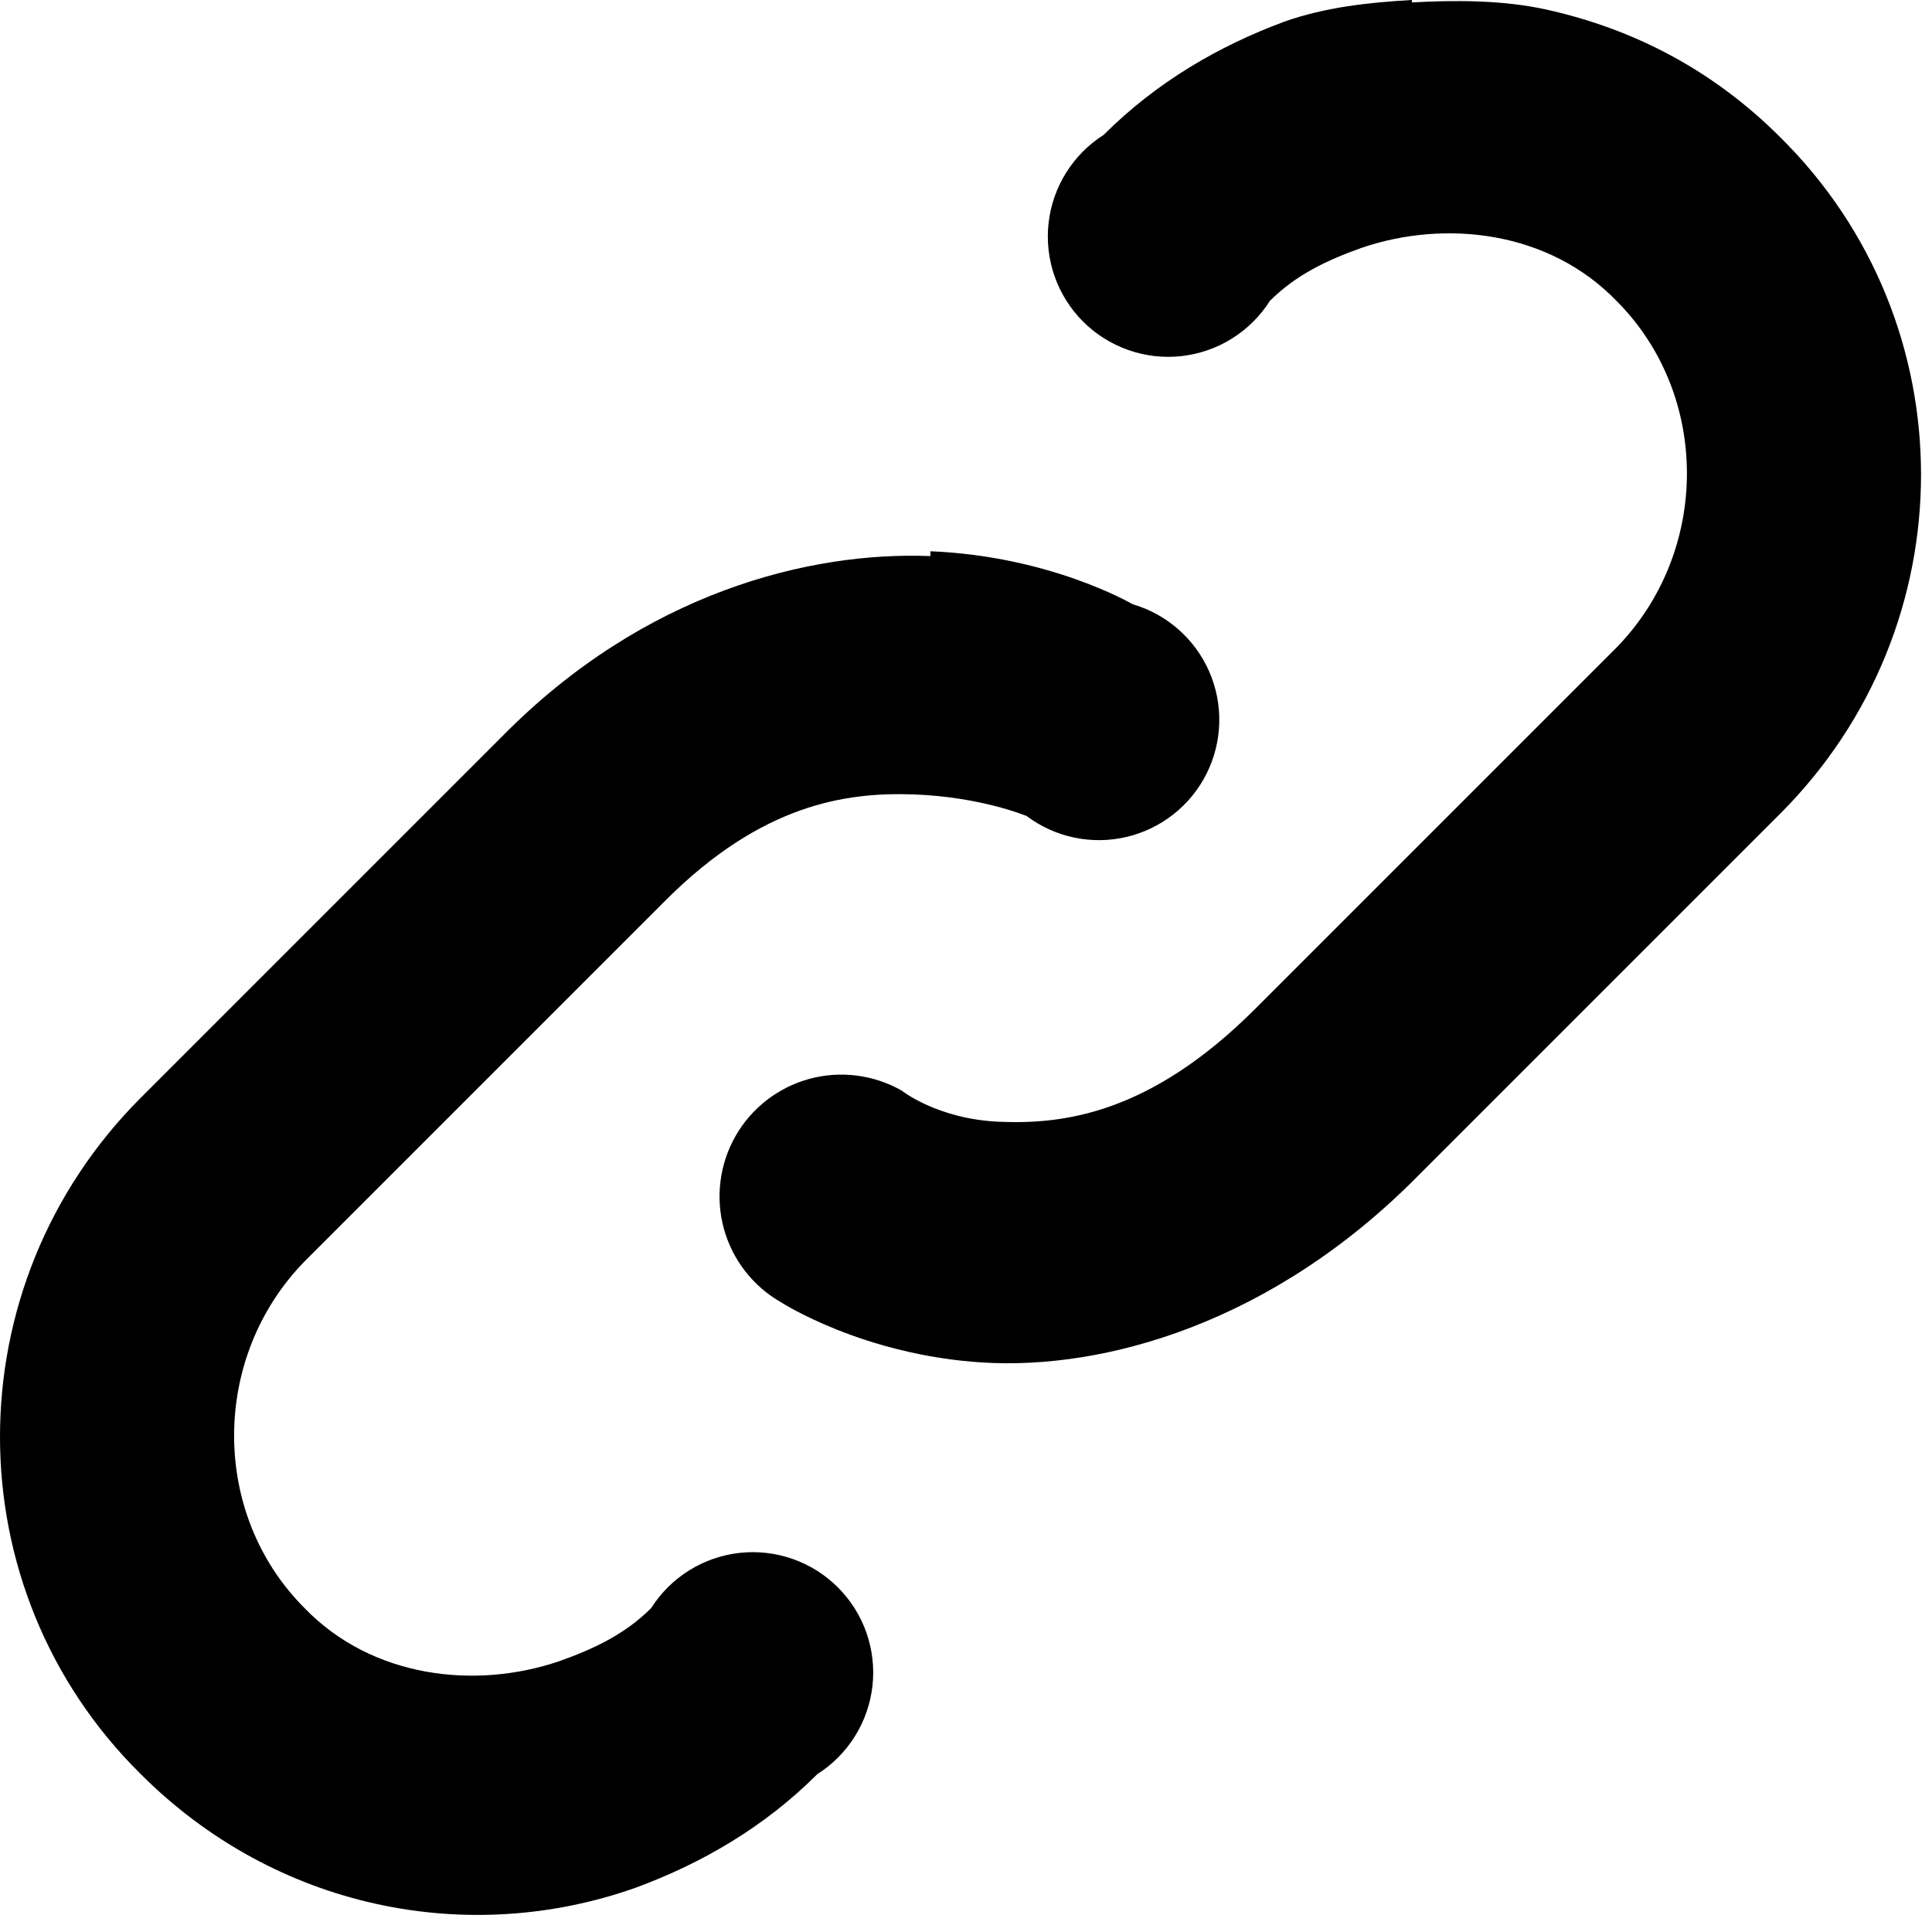<svg width="84" height="84" viewBox="0 0 84 84" fill="none" xmlns="http://www.w3.org/2000/svg">
<path d="M61.386 0C59.502 0.105 57.618 0.314 55.839 0.942C53.013 1.989 50.292 3.559 47.989 5.861C47.327 6.281 46.767 6.845 46.352 7.51C45.936 8.176 45.676 8.926 45.589 9.706C45.503 10.485 45.593 11.274 45.853 12.015C46.113 12.755 46.536 13.427 47.09 13.982C47.645 14.536 48.317 14.959 49.058 15.219C49.798 15.479 50.587 15.569 51.367 15.483C52.146 15.396 52.897 15.136 53.562 14.721C54.227 14.305 54.791 13.746 55.211 13.083C56.362 11.932 57.723 11.304 59.188 10.78C62.852 9.525 67.352 10.048 70.283 13.083C74.365 17.165 74.365 23.968 70.283 28.155L54.583 43.855C49.978 48.46 46.21 48.879 43.488 48.774C40.767 48.669 39.197 47.413 39.197 47.413C38.592 47.07 37.926 46.849 37.236 46.763C36.545 46.677 35.845 46.727 35.174 46.912C34.504 47.097 33.876 47.412 33.327 47.839C32.778 48.266 32.319 48.797 31.975 49.402C31.632 50.007 31.41 50.673 31.325 51.364C31.238 52.054 31.289 52.754 31.474 53.425C31.659 54.096 31.974 54.723 32.401 55.272C32.828 55.821 33.359 56.28 33.964 56.624C33.964 56.624 37.523 58.927 42.756 59.241C47.989 59.555 55.316 57.566 61.7 51.077L77.4 35.377C85.564 27.213 85.564 14.025 77.4 5.966C74.469 3.035 71.015 1.256 67.248 0.419C65.364 0 63.27 0 61.386 0.105V0ZM40.453 24.178C35.22 23.968 27.998 25.748 21.823 32.028L6.123 47.727C-2.041 55.891 -2.041 69.079 6.123 77.138C11.984 83 20.357 84.674 27.684 82.058C30.51 81.011 33.231 79.441 35.534 77.138C36.196 76.718 36.756 76.155 37.171 75.489C37.587 74.824 37.847 74.074 37.934 73.294C38.02 72.514 37.93 71.725 37.67 70.985C37.41 70.245 36.987 69.573 36.432 69.018C35.878 68.463 35.206 68.04 34.465 67.781C33.725 67.521 32.936 67.43 32.156 67.517C31.377 67.603 30.626 67.864 29.961 68.279C29.296 68.694 28.732 69.254 28.312 69.916C27.161 71.068 25.8 71.696 24.335 72.219C20.671 73.475 16.171 72.952 13.24 69.916C9.158 65.835 9.158 59.031 13.24 54.845L28.94 39.145C33.127 34.958 36.79 34.435 39.721 34.54C42.651 34.644 44.64 35.481 44.64 35.481C45.253 35.941 45.96 36.261 46.71 36.418C47.461 36.574 48.236 36.564 48.982 36.388C49.728 36.212 50.426 35.874 51.027 35.398C51.629 34.923 52.118 34.321 52.461 33.635C52.803 32.95 52.991 32.197 53.011 31.431C53.031 30.665 52.883 29.903 52.576 29.201C52.269 28.498 51.812 27.872 51.236 27.366C50.661 26.859 49.981 26.486 49.245 26.271C49.245 26.271 45.686 24.178 40.453 23.968V24.178Z" fill="black"/>
</svg>
